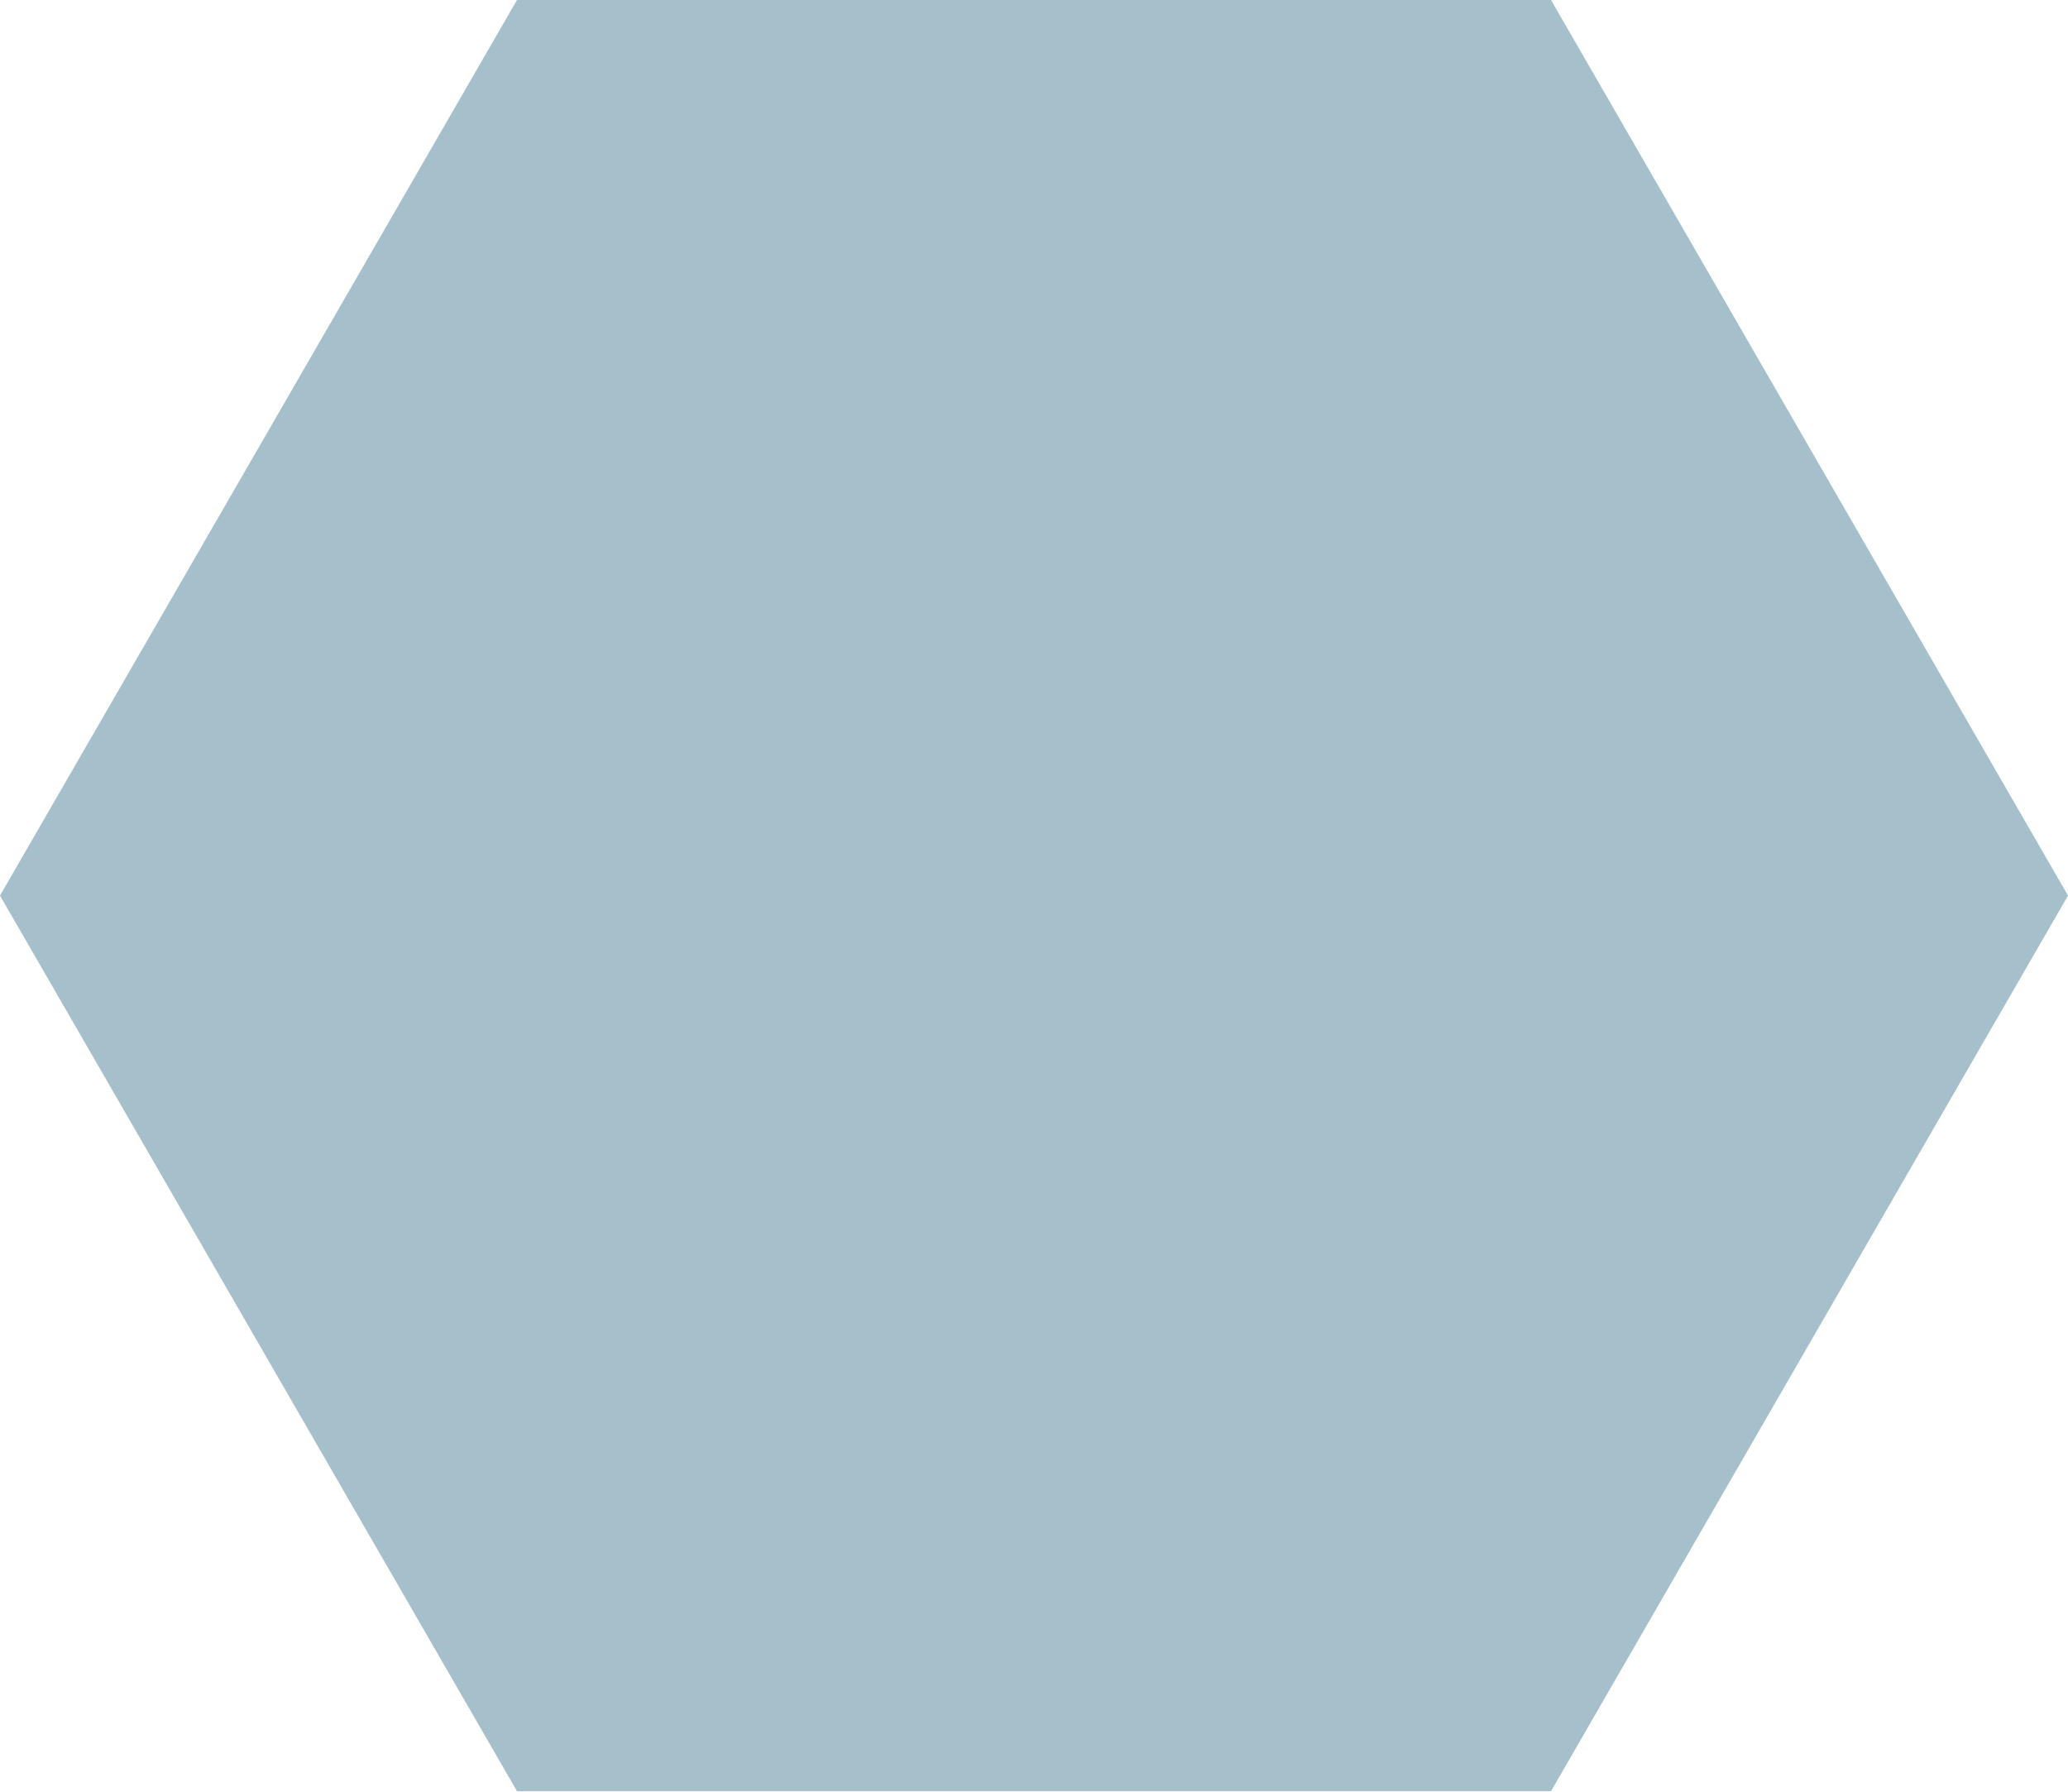 <?xml version="1.0" encoding="UTF-8" standalone="no"?>
<!DOCTYPE svg PUBLIC "-//W3C//DTD SVG 1.1//EN" "http://www.w3.org/Graphics/SVG/1.1/DTD/svg11.dtd">
<svg width="100%" height="100%" viewBox="0 0 959 831" version="1.1" xmlns="http://www.w3.org/2000/svg" xmlns:xlink="http://www.w3.org/1999/xlink" xml:space="preserve" xmlns:serif="http://www.serif.com/" style="fill-rule:evenodd;clip-rule:evenodd;stroke-linejoin:round;stroke-miterlimit:2;">
    <g transform="matrix(1,0,0,1,-4247.17,-707.555)">
        <g transform="matrix(1,0,0,1,513.78,0)">
            <g transform="matrix(6.12323e-17,-1,1,6.12323e-17,1836.39,2519.31)">
                <path d="M1396.5,1897L1811.76,2136.75L1811.76,2616.25L1396.5,2856L981.241,2616.25L981.241,2136.75L1396.5,1897Z" style="fill:rgb(165,191,203);"/>
            </g>
        </g>
    </g>
</svg>
